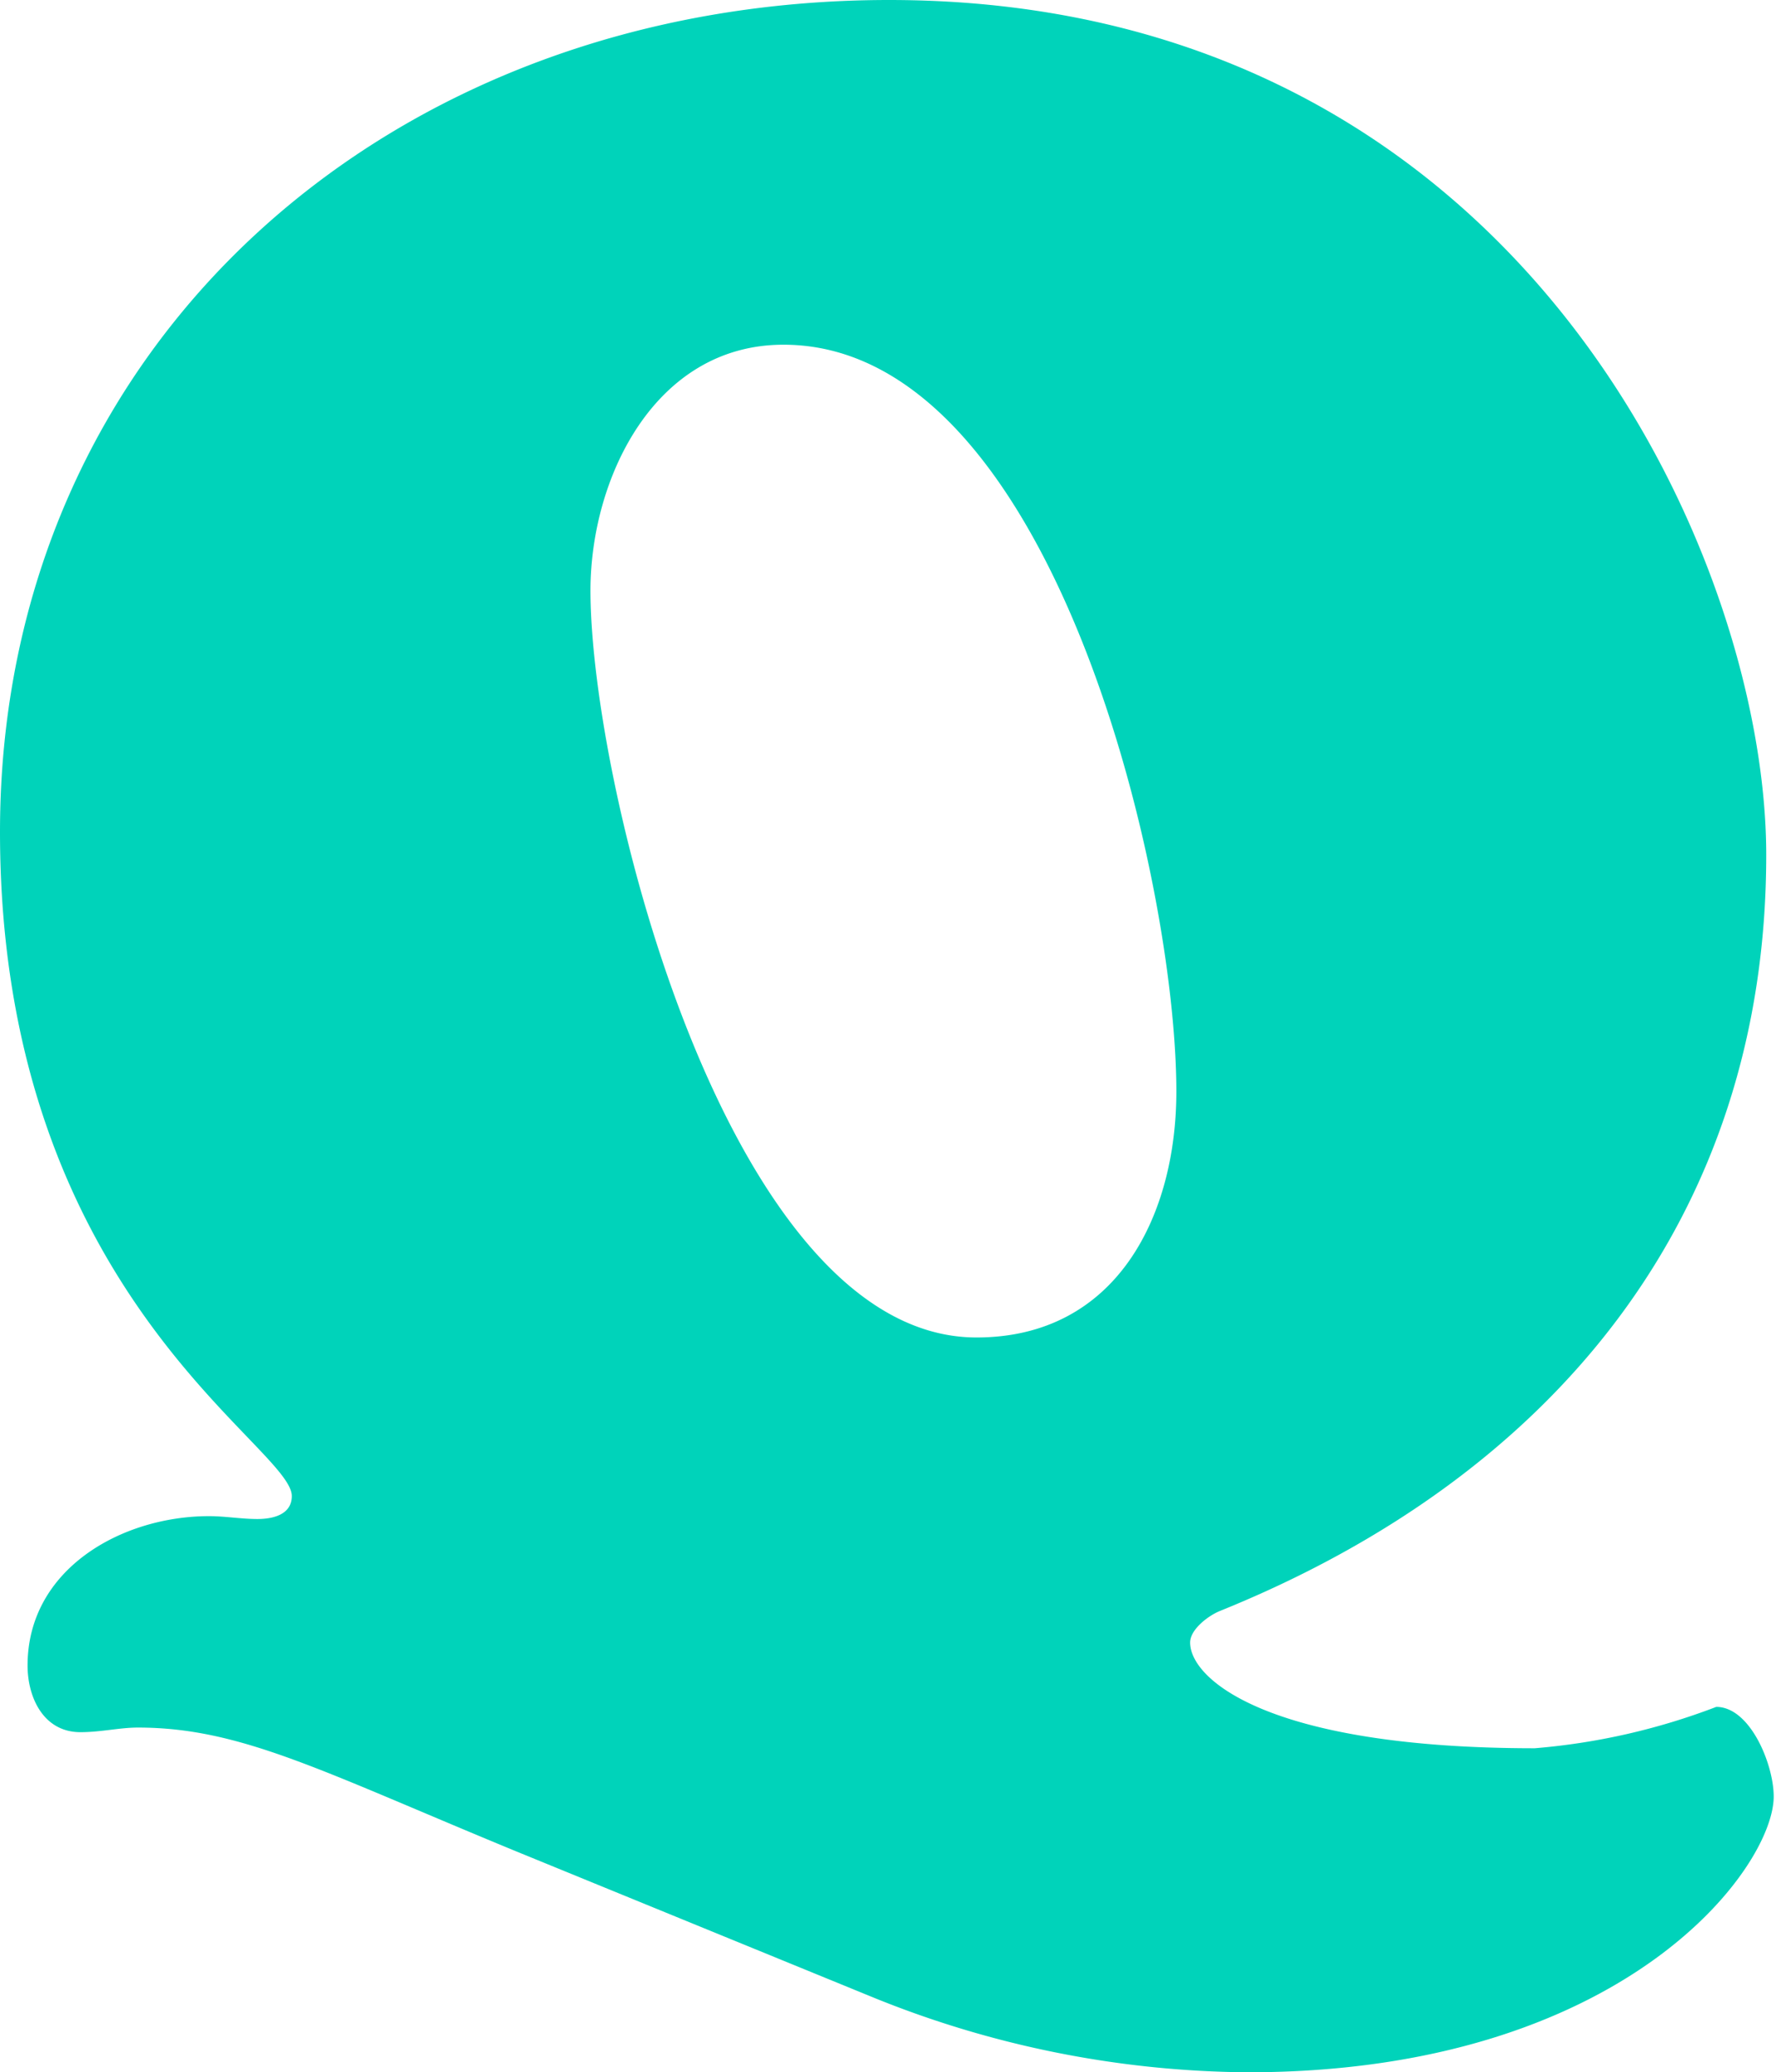 <svg xmlns="http://www.w3.org/2000/svg" viewBox="0 0 30.92 36.07"><defs><style>.cls-1{fill:#00d3ba;}</style></defs><g id="レイヤー_2" data-name="レイヤー 2"><g id="文字など"><path class="cls-1" d="M9,32.23C5.6,30.83,4.2,30.07,2.4,30.07c-.32,0-.64.08-1,.08-.64,0-.92-.6-.92-1.16,0-1.68,1.64-2.6,3.16-2.6.28,0,.56.05.84.05s.6-.08.6-.4C5.08,25.16,0,22.52,0,14.48,0,6,6.76,0,15.48,0c11,0,15.27,9.72,15.27,14.88,0,6.28-3.67,10.8-9.51,13.16-.2.08-.52.32-.52.55,0,.64,1.36,1.84,6,1.84a11.45,11.45,0,0,0,3.16-.72c.59,0,1,1,1,1.56,0,1.24-2.6,4.8-9.16,4.8a17.62,17.62,0,0,1-6.56-1.32ZM13.64,6c-2.24,0-3.36,2.32-3.36,4.28,0,3.4,2.4,13,6.72,13,2.44,0,3.48-2.12,3.48-4.28C20.48,15.28,18.32,6,13.64,6Z"/></g></g></svg>